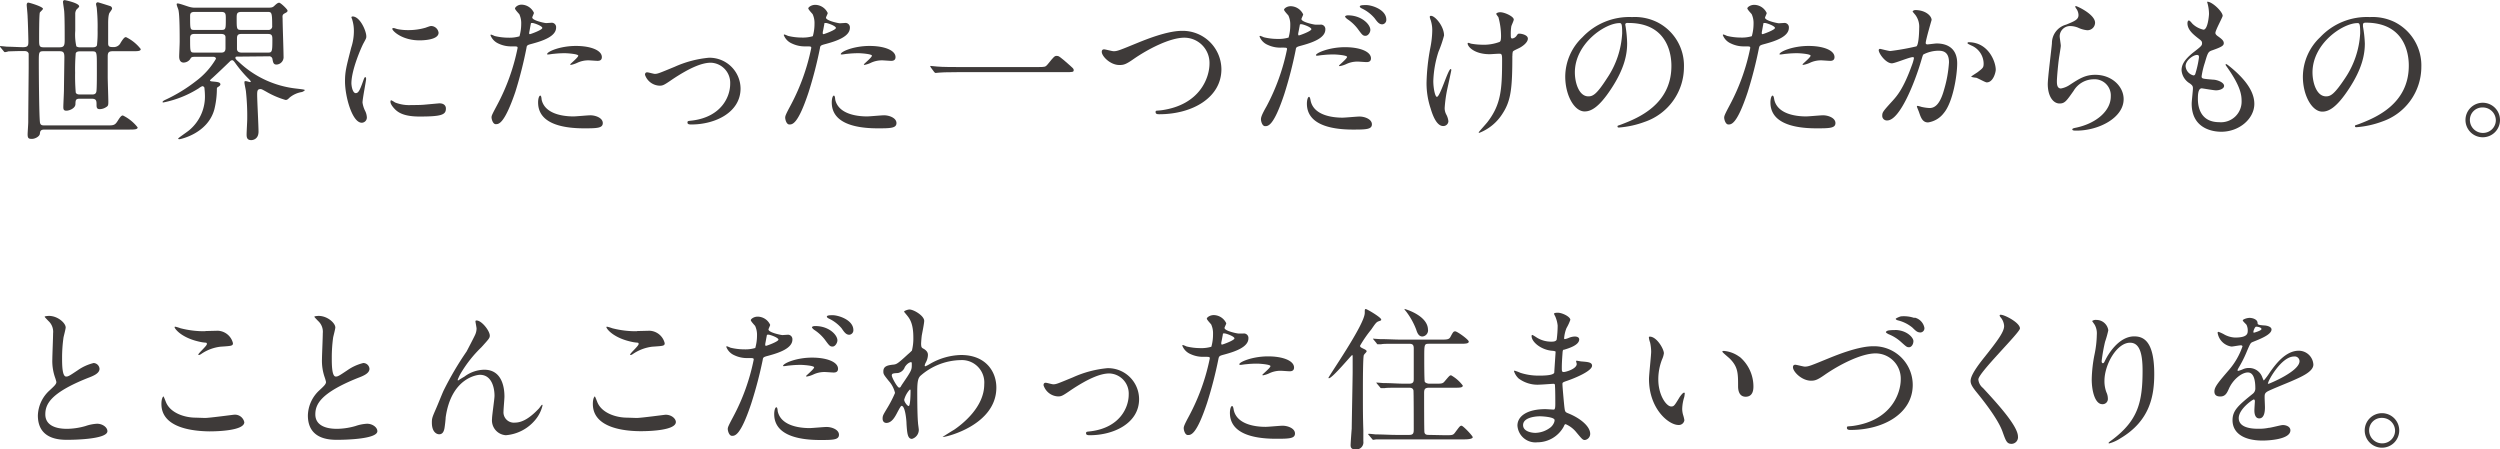 <svg xmlns="http://www.w3.org/2000/svg" viewBox="0 0 402.67 72.39"><defs><style>.cls-1{fill:#3e3a39;}</style></defs><title>title1</title><g id="レイヤー_2" data-name="レイヤー 2"><g id="レイヤー_1-2" data-name="レイヤー 1"><path class="cls-1" d="M.1,7.65C0,7.55,0,7.52,0,7.5s0-.08.07-.08.9.08,1.05.1c.68,0,2,.08,2.58.08.85,0,.87-.3.87-.95,0-.43-.07-3.1-.12-3.85,0-.5-.15-1.83-.15-2s.07-.38.25-.38,2.37.65,2.37,1c0,.12-.45.5-.5.6-.12.3-.12,3.57-.12,4.27,0,1.05,0,1.33.72,1.33H9.6c.77,0,.82-.38.82-1.25,0-1,0-3.5-.07-4.43,0-.25-.2-1.4-.2-1.62a.26.26,0,0,1,.27-.3c.08,0,2.33.47,2.33,1,0,.1-.05.15-.43.52a1.24,1.24,0,0,0-.2.73c0,.35,0,1.25,0,2.7a8.51,8.51,0,0,0,.18,2.5,1,1,0,0,0,.62.15h2c.2,0,.57,0,.7-.33a18.81,18.81,0,0,0,.1-2.47,30.26,30.26,0,0,0-.13-3.48c0-.12-.12-.57-.12-.67a.29.29,0,0,1,.3-.3c.07,0,1.8.55,2,.62a.42.42,0,0,1,.28.4c0,.15-.4.63-.45.75s-.18.5-.18,1.6V7c0,.58.33.58.85.58a1.21,1.21,0,0,0,1.18-.73c.45-.7.62-.87.85-.87a6.74,6.74,0,0,1,2.37,1.92c0,.35-.5.35-1.33.35H18.15c-.68,0-.8.25-.8.88v3.27c0,.63.1,3.38.1,4s-.05.68-.48.93a1.9,1.9,0,0,1-.9.25c-.4,0-.52-.18-.52-.63,0-.7,0-1.05-.8-1.05H12.87c-.67,0-.7.2-.72.88s-1,1.05-1.45,1.05-.5-.23-.5-.6.1-2.33.1-2.7.07-5,.07-5.28c0-.75-.12-1-.77-1H7c-.75,0-.75.18-.75,1.75s.05,9.18.2,9.8c.1.35.3.4.7.4H17.25c1,0,1.25,0,1.7-.72s.62-.88.85-.88a6.85,6.85,0,0,1,2.37,1.92c0,.33-.5.35-1.33.35H7.17c-.65,0-.7.25-.75.68s-.77.82-1.27.82-.7-.07-.7-.72c0-.3.1-1.67.1-2,0-1.68.07-8,.07-8.8,0-.38,0-2,0-2.2-.12-.43-.5-.43-.87-.43-1.05,0-2.08.05-2.38.05A3.12,3.12,0,0,1,.8,8.4c-.08,0-.13-.05-.23-.18Zm14.65,7.57c.3,0,.67,0,.77-.45s.08-3.47.08-4.07c0-2.4,0-2.43-.83-2.43H12.92c-.22,0-.57,0-.72.3a30.9,30.9,0,0,0-.1,3.15,31.21,31.21,0,0,0,.1,3.18c.12.32.5.32.72.32Z"/><path class="cls-1" d="M38.19,9.12c-.2,0-.27.05-.27.18s0,.22.57.7a16,16,0,0,0,9.27,4.27c1.28.15,1.33.18,1.33.25s-.25.23-.45.3a4.14,4.14,0,0,0-2,.9c-.3.3-.4.38-.65.38a13.81,13.81,0,0,1-3.1-1.33c-.67-.37-.75-.42-.95-.42-.47,0-.52.3-.52.92,0,.85.22,5,.22,5.92,0,1.38-1.12,1.38-1.17,1.38-.65,0-.75-.4-.75-.88s.1-2.12.1-2.52a37.06,37.06,0,0,0-.2-4.37c0-.23-.25-1.25-.25-1.5s.07-.23.22-.23.58.15.68.15.12-.05.12-.1-.25-.35-.37-.45A20.28,20.28,0,0,1,38,10.3c-.25-.35-.42-.6-.6-.6a.51.51,0,0,0-.35.17c-.9.88-2.3,2.2-2.72,2.58-.1.1-.5.42-.5.5s.07.15.37.17c.8.08,1.3.1,1.3.48,0,.07-.07.22-.32.37s-.25.15-.25.53a14,14,0,0,1-.4,3.1c-1.05,3.92-5.5,4.82-5.6,4.82s-.23,0-.23-.1,1.5-1.1,1.78-1.35A7.06,7.06,0,0,0,33,15.15c0-.33-.07-.88-.07-1a.37.37,0,0,0-.35-.27,2.63,2.63,0,0,0-.58.35,16.85,16.85,0,0,1-5.67,2.27c-.08,0-.15,0-.15-.07s.12-.2.4-.33a25.24,25.24,0,0,0,5-3.05,12.12,12.12,0,0,0,3.2-3.57c0-.3-.3-.33-.45-.33H31.49c-.65,0-.67.05-.9.43a1.36,1.36,0,0,1-1,.5c-.7,0-.73-.73-.73-1s.08-2,.08-2.37c0-1.13,0-4.13-.18-5,0-.15-.3-.8-.3-1s.13-.15.2-.15c.28,0,1.55.48,1.85.55a3.24,3.24,0,0,0,1,.13H42.69c1.05,0,1.18,0,1.5-.3s.55-.5.78-.5S46.31,1.5,46.31,1.7s-.07.25-.49.47-.3.53-.3.9c0,.88.15,5.08.15,6a1.2,1.2,0,0,1-1.13,1.33c-.5,0-.55-.35-.65-.85a.52.52,0,0,0-.6-.48Zm-2.52-4.3c.7,0,.7-.17.7-1.77,0-.78,0-1.13-.73-1.13H31.32c-.7,0-.7.38-.7.7,0,2.1,0,2.2.67,2.2Zm0,3.65c.65,0,.65-.5.65-.75s0-1.65,0-1.72c0-.38-.27-.53-.7-.53H31.27c-.65,0-.65.43-.65.68,0,2.3,0,2.32.75,2.32Zm7.55-3.65a.58.58,0,0,0,.62-.67c0-2.23-.1-2.23-.8-2.23H38.92c-.8,0-.8.3-.8,1.05,0,1.65,0,1.85.7,1.85Zm0,3.65c.6,0,.65-.22.65-2,0-.65,0-1-.7-1H38.84c-.67,0-.67.4-.67.83V7.87c0,.43.32.6.72.6Z"/><path class="cls-1" d="M57.29,15c.43,0,.65-.4,1.2-1.95.15-.43.23-.63.35-.63s.13.25.13.3c0,.28-.58,3.2-.58,3.8a4.36,4.36,0,0,0,.4,1.3,2.64,2.64,0,0,1,.3,1.1.84.84,0,0,1-.82.85c-1.55,0-2.7-4.25-2.7-6.65,0-1.6.2-2.32,1-5.45A8.56,8.56,0,0,0,57,5a6.08,6.08,0,0,0-.25-1.77c0-.08-.15-.38-.15-.45s.1-.13.2-.13C58,2.67,59,5,59,5.85c0,.27,0,.3-.47,1.15-.28.52-1.93,4.2-1.93,6.45C56.64,14.2,56.89,15,57.29,15Zm14.53,2.5c0,1-.75,1.27-4.25,1.27-2.45,0-3.38-.62-3.9-1.12-.13-.13-.78-.78-.78-1.25,0-.05,0-.25.13-.25a3.73,3.73,0,0,1,.6.35,6.21,6.21,0,0,0,2.67.42c.65,0,1.55,0,2.18-.07l2.2-.2C71.62,16.6,71.82,17.15,71.82,17.45ZM70.64,5.27c0,1.23-2.77,1.23-3.07,1.23-2.83,0-4.38-1.53-4.38-1.85,0-.05,0-.13.18-.13s.37.1.7.18a8.9,8.9,0,0,0,1.7.15,9.88,9.88,0,0,0,2.75-.38c.75-.27.82-.3,1.07-.27A1.24,1.24,0,0,1,70.64,5.27Z"/><path class="cls-1" d="M80.07,16.92a33.35,33.35,0,0,0,3.3-9.2c0-.25-.1-.25-.9-.25A4.72,4.72,0,0,1,80.25,7,2.41,2.41,0,0,1,79,5.67a.11.11,0,0,1,.1-.1,4.53,4.53,0,0,1,.57.23,9.54,9.54,0,0,0,2.23.27,5.61,5.61,0,0,0,1.77-.22,7.29,7.29,0,0,0,.28-2,3.45,3.45,0,0,0-.3-1.55c-.1-.13-.7-.75-.7-.93S83.37.75,84,.75a2.25,2.25,0,0,1,2,1.32c0,.13-.27.63-.27.75,0,.48,2,.9,2.24.9l.78-.05a.71.71,0,0,1,.82.78c0,1.4-2.12,2.12-3.77,2.57-.85.23-.95.25-1,.7A67.14,67.14,0,0,1,83,14.82C81.22,20,80.32,20,79.85,20s-.68-.82-.68-1.1S79.3,18.37,80.07,16.92ZM85.35,5.5c.12,0,2-.68,2-1S86,3.7,85.75,3.7s-.23,0-.28.3c-.1.5-.1.57-.22,1.17C85.22,5.35,85.2,5.5,85.35,5.5Zm1.9,10.6c.52,2.17,3.22,2.65,5.12,2.65.42,0,2.32-.18,2.72-.18.85,0,2,.43,2,1.25s-.92.85-3,.85c-4.05,0-7.42-1-7.42-4.17,0-.58.15-1.1.35-1.1S87.22,16,87.25,16.1Zm5.52-8.7c2.37,0,4.17.7,4.17,1.8,0,.6-.52.6-.72.6s-1.2-.08-1.4-.08a4.19,4.19,0,0,0-1.85.4,4.38,4.38,0,0,1-1,.33s-.13,0-.13-.08,1.3-1.12,1.3-1.4-1.77-.4-2.15-.4a15.89,15.89,0,0,0-1.8.1c-.15,0-.72.1-.82.1s-.2,0-.23,0C87.92,8.4,90.09,7.4,92.77,7.4Z"/><path class="cls-1" d="M103.89,12.05c0-.3.15-.4.35-.4s1.05.25,1.22.25c.48,0,.75-.13,3.18-1.13a17.3,17.3,0,0,1,5.54-1.47,5,5,0,0,1,5.1,4.95c0,3.85-4.07,5.8-7.92,5.8-.25,0-.63,0-.63-.3s.1-.25.88-.35c4.57-.63,6-3.8,6-5.9a3.24,3.24,0,0,0-3.12-3.4c-1.58,0-3.65,1-6.1,2.62-1.45,1-1.62,1.08-2.17,1.08A2.57,2.57,0,0,1,103.89,12.05Z"/><path class="cls-1" d="M127.37,16.92a33.75,33.75,0,0,0,3.3-9.2c0-.25-.1-.25-.9-.25A4.76,4.76,0,0,1,127.54,7a2.41,2.41,0,0,1-1.3-1.35c0-.07.08-.1.1-.1a4.66,4.66,0,0,1,.58.23,9.44,9.44,0,0,0,2.22.27,5.63,5.63,0,0,0,1.78-.22,7.27,7.27,0,0,0,.27-2,3.45,3.45,0,0,0-.3-1.55c-.1-.13-.7-.75-.7-.93s.48-.57,1.13-.57a2.26,2.26,0,0,1,2,1.32c0,.13-.28.63-.28.75,0,.48,2,.9,2.25.9l.77-.05a.72.72,0,0,1,.83.78c0,1.4-2.13,2.12-3.77,2.57-.85.23-1,.25-1.05.7a65.69,65.69,0,0,1-1.83,7.1c-1.72,5.2-2.62,5.2-3.1,5.2s-.67-.82-.67-1.1S126.59,18.37,127.37,16.92ZM132.64,5.5c.13,0,2-.68,2-1s-1.34-.8-1.62-.8-.22,0-.27.3c-.1.5-.1.57-.23,1.17C132.52,5.35,132.49,5.5,132.64,5.5Zm1.9,10.6c.52,2.17,3.22,2.65,5.12,2.65.43,0,2.33-.18,2.73-.18.85,0,2,.43,2,1.25s-.93.85-3,.85c-4.05,0-7.42-1-7.42-4.17,0-.58.14-1.1.34-1.1S134.51,16,134.54,16.1Zm5.52-8.7c2.38,0,4.18.7,4.18,1.8,0,.6-.53.6-.73.6s-1.2-.08-1.4-.08a4.21,4.21,0,0,0-1.85.4,4.12,4.12,0,0,1-1,.33c-.05,0-.12,0-.12-.08s1.3-1.12,1.3-1.4-1.78-.4-2.15-.4a15.76,15.76,0,0,0-1.8.1c-.15,0-.73.1-.83.1s-.2,0-.22,0C135.21,8.4,137.39,7.4,140.06,7.4Z"/><path class="cls-1" d="M167.14,10.8c1.13,0,1.25,0,1.6-.43,1-1.25,1.13-1.37,1.45-1.37s.4,0,2.15,1.55c.4.35.6.52.6.72,0,.35-.15.35-1.37.35h-17.2c-2.1,0-2.85.05-3.15.08l-.52.05c-.1,0-.15-.08-.23-.15l-.52-.7c0-.05-.13-.18-.13-.23s.08-.05.1-.05.9.1,1.05.1c.8.08,2.75.08,3.48.08Z"/><path class="cls-1" d="M177.46,8.35c0-.28.15-.4.37-.4s1.3.3,1.53.3c.62,0,.95-.15,4-1.4,1.2-.48,4.62-1.88,7-1.88a6.23,6.23,0,0,1,6.37,6.18c0,4.55-4.65,7.25-10,7.25-.23,0-.6,0-.6-.33s.1-.2,1-.32c6.18-.88,7.68-5.28,7.68-7.5a4.06,4.06,0,0,0-4.05-4.18c-2.38,0-5.95,1.9-8.12,3.4-1.25.88-1.63,1-2.3,1C178.86,10.5,177.46,9.07,177.46,8.35Z"/><path class="cls-1" d="M204,17.12a33.75,33.75,0,0,0,3.3-9.2c0-.25-.1-.25-.9-.25a4.76,4.76,0,0,1-2.23-.45,2.41,2.41,0,0,1-1.3-1.35c0-.07.08-.1.1-.1a4.66,4.66,0,0,1,.58.23,9.44,9.44,0,0,0,2.22.27,5.63,5.63,0,0,0,1.78-.22,7.27,7.27,0,0,0,.27-2,3.45,3.45,0,0,0-.3-1.55c-.1-.13-.7-.75-.7-.93S207.25,1,207.9,1a2.26,2.26,0,0,1,2,1.32c0,.13-.28.63-.28.75,0,.48,2,.9,2.25.9l.77,0a.72.72,0,0,1,.83.78c0,1.4-2.13,2.12-3.77,2.57-.85.23-.95.25-1,.7a65.69,65.69,0,0,1-1.83,7.1c-1.72,5.2-2.62,5.2-3.1,5.2s-.67-.82-.67-1.1S203.17,18.57,204,17.12ZM209.22,5.7c.13,0,2-.68,2-1s-1.34-.8-1.62-.8-.22.05-.27.3c-.1.5-.1.57-.23,1.17C209.1,5.55,209.07,5.7,209.22,5.7Zm1.9,10.6c.52,2.17,3.22,2.65,5.12,2.65.43,0,2.33-.18,2.73-.18.85,0,2,.43,2,1.25s-.93.85-3.05.85c-4,0-7.42-1-7.42-4.17,0-.58.15-1.1.34-1.1S211.09,16.22,211.12,16.3Zm5.52-8.7c2.38,0,4.18.7,4.18,1.8,0,.6-.53.6-.73.6s-1.2-.08-1.4-.08a4.21,4.21,0,0,0-1.85.4,4.12,4.12,0,0,1-1.05.33s-.12,0-.12-.08,1.3-1.12,1.3-1.4-1.78-.4-2.15-.4a15.76,15.76,0,0,0-1.8.1c-.15,0-.73.1-.83.1s-.2,0-.22-.05C211.79,8.6,214,7.6,216.64,7.6Zm4.08-2.78c0,.4-.35.95-.78.95s-.55-.17-1.27-1.15A6.89,6.89,0,0,0,217,3.07c-.1-.07-.35-.3-.35-.4s.22-.2.45-.2C219.29,2.47,220.72,3.92,220.72,4.82Zm2.57-1.65a.71.71,0,0,1-.65.75c-.55,0-.85-.47-1.25-1a6.1,6.1,0,0,0-2.07-1.57c-.25-.13-.3-.23-.3-.3,0-.23.57-.23.95-.23C220.82.77,223.29,1.5,223.29,3.17Z"/><path class="cls-1" d="M232.59,5.72a19.88,19.88,0,0,1-.9,2.63,17,17,0,0,0-.83,4.7c0,1.12.28,2.55.58,2.55.52,0,1.8-4.48,2.22-4.48.08,0,.1.1.1.18s-.5,2.37-.6,2.82a21.32,21.32,0,0,0-.47,3.28,2.19,2.19,0,0,0,.3,1.12,3,3,0,0,1,.3,1,.81.81,0,0,1-.85.78c-.95,0-1.6-1.43-2-2.8a12.82,12.82,0,0,1-.67-4.2,33.86,33.86,0,0,1,.62-5.65,15.41,15.41,0,0,0,.3-2.7,5.22,5.22,0,0,0-.25-1.7,2.72,2.72,0,0,1-.15-.5c0-.08,0-.2.2-.2C231.14,2.55,232.59,4.22,232.59,5.72Zm11,3.23c0,5.17-.2,7.22-1.55,9.3a7.74,7.74,0,0,1-3.75,3.14c-.05,0-.12,0-.12-.07s1.22-1.4,1.42-1.67c2.18-2.83,2.35-5.25,2.35-10,0-.85-.05-1-.45-1-.25,0-1.35.08-1.55.08-2.45,0-3.55-1.2-3.55-1.73a.09.09,0,0,1,.08-.1c.15,0,.4.13.57.15a11.16,11.16,0,0,0,1.58.15,7.3,7.3,0,0,0,2.92-.45c.13-.1.23-.2.23-1a11.57,11.57,0,0,0-.43-3,3.52,3.52,0,0,1-.35-.5c0-.13.3-.28.65-.28.7,0,2.18.68,2.18,1.18,0,.2-.38.95-.4,1.12a7.37,7.37,0,0,0-.08,1.3c0,.43,0,.63.25.63a1,1,0,0,0,.65-.4c.25-.35.25-.38.5-.38s1.35.18,1.35.8-.85,1.25-1.42,1.53c-.78.37-.93.45-1,.57A2.13,2.13,0,0,0,243.61,9Z"/><path class="cls-1" d="M261.78,4c0,.07.05.17.05.27a19.16,19.16,0,0,1,.25,2.7c0,1.68-.37,4-2.57,7.33-2,3.05-3.28,3.65-4.28,3.65-1.65,0-3.12-2.58-3.12-5.63A8.79,8.79,0,0,1,254.88,6a10.36,10.36,0,0,1,8-3.25,8.14,8.14,0,0,1,4,.8,7.83,7.83,0,0,1,4.35,7.27,9.32,9.32,0,0,1-6.3,8.8,15.19,15.19,0,0,1-4.15.92c-.1,0-.25,0-.25-.17s.05-.1.68-.35c2.6-1,8-3.17,8-9.4,0-1-.1-6.92-6.92-6.92C261.81,3.65,261.78,3.85,261.78,4Zm-8.12,7.67c0,1.63.65,3.85,2.17,3.85.73,0,1.33-.3,3-2.9a14.24,14.24,0,0,0,2.45-7.27c0-1.5-.1-1.63-.42-1.63C258.53,3.72,253.66,7,253.66,11.67Z"/><path class="cls-1" d="M278.61,16.92a33.35,33.35,0,0,0,3.3-9.2c0-.25-.1-.25-.9-.25A4.72,4.72,0,0,1,278.79,7a2.41,2.41,0,0,1-1.3-1.35.11.11,0,0,1,.1-.1,4.53,4.53,0,0,1,.57.23,9.54,9.54,0,0,0,2.23.27,5.61,5.61,0,0,0,1.77-.22,7.29,7.29,0,0,0,.28-2,3.45,3.45,0,0,0-.3-1.55c-.1-.13-.7-.75-.7-.93s.47-.57,1.12-.57a2.25,2.25,0,0,1,2,1.32c0,.13-.27.63-.27.75,0,.48,2,.9,2.24.9l.78-.05a.71.71,0,0,1,.82.78c0,1.4-2.12,2.12-3.77,2.57-.85.23-.95.25-1.05.7a67.14,67.14,0,0,1-1.82,7.1c-1.73,5.2-2.63,5.2-3.1,5.2s-.68-.82-.68-1.1S277.84,18.37,278.61,16.92ZM283.89,5.5c.12,0,2-.68,2-1s-1.35-.8-1.62-.8-.23,0-.28.3c-.1.5-.1.57-.22,1.17C283.76,5.35,283.74,5.5,283.89,5.5Zm1.9,10.6c.52,2.17,3.22,2.65,5.12,2.65.42,0,2.32-.18,2.72-.18.85,0,2,.43,2,1.25s-.92.85-3.05.85c-4.05,0-7.42-1-7.42-4.17,0-.58.15-1.1.35-1.1S285.76,16,285.79,16.1Zm5.52-8.7c2.37,0,4.17.7,4.17,1.8,0,.6-.52.6-.72.6s-1.2-.08-1.4-.08a4.19,4.19,0,0,0-1.85.4,4.38,4.38,0,0,1-1.05.33s-.13,0-.13-.08,1.3-1.12,1.3-1.4-1.77-.4-2.15-.4a15.89,15.89,0,0,0-1.8.1c-.15,0-.72.1-.82.1s-.2,0-.23,0C286.46,8.4,288.63,7.4,291.31,7.4Z"/><path class="cls-1" d="M302.6,8.07a.22.22,0,0,1,.22-.2c.08,0,1.38.35,1.65.35a40.18,40.18,0,0,0,4.2-.75c.43-.3.45-2.82.45-2.95a3.17,3.17,0,0,0-.62-2.12c-.38-.45-.43-.5-.43-.58s.3-.2.4-.2c1.68,0,2.65.95,2.65,1.6,0,0-.95,3.23-.95,3.7,0,.15.1.23.28.23S311.72,7,311.92,7c1.87,0,3.32.9,3.32,3.2,0,2-.7,6.28-2.15,8a3.89,3.89,0,0,1-2.55,1.52c-.94,0-1.19-.92-1.47-1.72-.05-.13-.32-.78-.32-.83a.12.12,0,0,1,.12-.12,5.79,5.79,0,0,1,.63.17,8.07,8.07,0,0,0,1.27.18c.72,0,1.65-.35,2.37-3a19.63,19.63,0,0,0,.78-4.35c0-1.75-1-1.88-1.73-1.88a5.43,5.43,0,0,0-2.39.6c-.1.13-.13.23-.38,1.08-1,3.4-3.42,9.55-5.45,9.55a.74.74,0,0,1-.8-.8c0-.53.18-.73,1.68-2.38.67-.75,1.72-1.9,3.07-5.65a6.81,6.81,0,0,0,.35-1.17c0-.08,0-.2-.17-.2-.55,0-2.88,1-3.38,1C303.75,10.2,302.6,8.62,302.6,8.07ZM320,13.27c-.25,0-1.4-.67-1.7-.75-.12,0-.8-.1-.8-.17s.83-.58,1-.7c.92-.7,1-.78,1-1.45a3.21,3.21,0,0,0-2-2.88c-.2-.1-.6-.27-.6-.37s.1-.15.17-.15c3.2,0,4.38,3.15,4.38,4.42C321.47,11.52,321.09,13.27,320,13.27Z"/><path class="cls-1" d="M337.45,3.67a1.23,1.23,0,0,1-1.27,1.2,4.43,4.43,0,0,1-1.48-.42,3.42,3.42,0,0,0-1.17-.25,1.67,1.67,0,0,0-1.78,1.65c0,.22.18,1.3.18,1.52s-.25,1.7-.3,2.05c-.13.93-.33,3.05-.33,3.68,0,.37,0,1.15.65,1.15a3.65,3.65,0,0,0,1.45-.6c1.53-1,2.48-1.6,4.08-1.6,2.67,0,4.57,1.87,4.57,3.92,0,3-4,5.07-7.6,5.07-.32,0-.67,0-.67-.2s.55-.25.72-.3c3.13-.69,5.48-2.67,5.48-5a2.61,2.61,0,0,0-2.78-2.77A3.79,3.79,0,0,0,334,14.62c-1.15,1.63-1.42,2.05-2.27,2.05-1.05,0-1.9-1.2-1.9-3.12,0-1.05.6-5.65.67-6.58a3.09,3.09,0,0,1,2.28-3c1.4-.57,2-.82,2-1.55a1.83,1.83,0,0,0-.43-1.12c-.05-.1-.12-.25-.05-.33S337.45,2.27,337.45,3.67Z"/><path class="cls-1" d="M358,2.55c0,.22-1.17,2.32-1.17,2.75,0,.17.12.35.45.57.6.43.9.7.9,1.08s-.28.6-1.85,1.15c-.67.22-.73.4-1.2,2a13.15,13.15,0,0,0-.52,2.18c0,.4.1.4,1.84.55.6,0,1.78.42,1.78,1,0,.45-.68.72-1.3.72-.38,0-2.17-.32-2.3-.32-.62,0-.62,1.17-.62,1.72,0,1.13.32,3.73,3.44,3.73a3.32,3.32,0,0,0,3.6-3.4c0-1.08-.22-2.5-2.47-5.65a.39.39,0,0,1-.1-.25c0-.23.55.25.62.3,2.88,2.32,4,4.3,4,6.05,0,2.37-2.4,4.49-5.32,4.49-.48,0-4.77,0-4.77-4.52,0-.4.2-2.1.2-2.45s-.05-.47-.48-.8a2.71,2.71,0,0,1-1.35-2.12c0-.75.28-1.58,1.85-2.85,1.3-1,1.45-1.15,1.45-1.5s-.12-.43-.67-.85c-.73-.58-1.68-1.33-1.68-2.38,0-.17.05-.45.23-.45s.55.53.65.6a3.7,3.7,0,0,0,1.7.88c.69,0,.89-2.23.89-2.58a6.78,6.78,0,0,0-.24-1.67.5.5,0,0,1-.05-.25C356.26.22,358,1.87,358,2.55Zm-4.14,6.3c-.58,0-1.83.85-1.83,1.8a1.65,1.65,0,0,0,1.28,1.5.32.32,0,0,0,.27-.2,15.71,15.71,0,0,0,.6-2.68C354.19,9.07,354.19,8.85,353.87,8.85Z"/><path class="cls-1" d="M380.6,4c0,.07,0,.17,0,.27A19.16,19.16,0,0,1,380.9,7c0,1.68-.38,4-2.58,7.33-2,3.05-3.27,3.65-4.27,3.65-1.65,0-3.13-2.58-3.13-5.63A8.81,8.81,0,0,1,373.7,6a10.33,10.33,0,0,1,8-3.25,8.15,8.15,0,0,1,4,.8A7.82,7.82,0,0,1,390,10.77a9.32,9.32,0,0,1-6.29,8.8,15.34,15.34,0,0,1-4.15.92c-.1,0-.25,0-.25-.17s0-.1.67-.35c2.6-1,8-3.17,8-9.4,0-1-.1-6.92-6.93-6.92C380.62,3.65,380.6,3.85,380.6,4Zm-8.13,7.67c0,1.63.65,3.85,2.18,3.85.72,0,1.32-.3,3.05-2.9a14.33,14.33,0,0,0,2.45-7.27c0-1.5-.1-1.63-.43-1.63C377.35,3.72,372.47,7,372.47,11.67Z"/><path class="cls-1" d="M402.67,19.32a2.78,2.78,0,1,1-2.77-2.77A2.78,2.78,0,0,1,402.67,19.32Zm-4.85,0a2.09,2.09,0,0,0,2.1,2.09,2.06,2.06,0,0,0,2.08-2,2.09,2.09,0,0,0-2.13-2.1A2,2,0,0,0,397.82,19.3Z"/><path class="cls-1" d="M8,62.87c.75-.7,1.08-1,1.08-1.35a6.39,6.39,0,0,0-.23-.77,8.08,8.08,0,0,1-.42-2.93c0-.57.12-3.47.12-4.12a2.35,2.35,0,0,0-.75-2c-.52-.55-.6-.62-.6-.7s.6-.12.68-.12c1.42,0,2.7,1.15,2.7,1.87,0,.23-.3,1.35-.35,1.6a23.36,23.36,0,0,0-.23,3.3c0,1,0,3,.65,3,.35,0,.5-.1,1.85-1a7.65,7.65,0,0,1,2.58-1.18,1,1,0,0,1,.95.93c0,.75-1,1.15-1.93,1.5-6,2.4-6.8,4.22-6.8,5.85s1.45,2.32,3.48,2.32a11.18,11.18,0,0,0,3-.45,6.7,6.7,0,0,1,1.87-.37c.85,0,1.65.57,1.65,1.2,0,1.27-5.1,1.39-6.42,1.39-1.15,0-4.78,0-4.78-3.92A5.67,5.67,0,0,1,8,62.87Z"/><path class="cls-1" d="M33,67.32c.75,0,4.55-.52,4.67-.52A1.54,1.54,0,0,1,39.35,68c0,1.35-4.25,1.48-5.62,1.48C31.26,69.45,26,69,26,65.07c0-.95.28-1.22.33-1.22s.35.8.4.92c.7,1.75,3,2.5,4.79,2.5Zm.07-14,2-.05a2.62,2.62,0,0,1,2.45,2c0,.45-.23.45-2,.57a6.9,6.9,0,0,0-3.15,1.2c-.25.15-.25.13-.35.13s-.08,0-.08-.05c0-.23,1.38-1.4,1.38-1.7s-.08-.18-.8-.3c-3.25-.6-4.4-2.18-4.4-2.43,0-.07.08-.07.13-.07a6.55,6.55,0,0,1,.82.25A15.21,15.21,0,0,0,33.1,53.35Z"/><path class="cls-1" d="M51.44,62.87c.75-.7,1.07-1,1.07-1.35a6.21,6.21,0,0,0-.22-.77,8.06,8.06,0,0,1-.43-2.93c0-.57.13-3.47.13-4.12a2.35,2.35,0,0,0-.75-2c-.53-.55-.6-.62-.6-.7s.6-.12.67-.12c1.43,0,2.7,1.15,2.7,1.87,0,.23-.3,1.35-.35,1.6a23.7,23.7,0,0,0-.22,3.3c0,1,0,3,.64,3,.35,0,.5-.1,1.85-1a7.65,7.65,0,0,1,2.58-1.18,1,1,0,0,1,1,.93c0,.75-1,1.15-1.93,1.5-5.94,2.4-6.79,4.22-6.79,5.85s1.45,2.32,3.47,2.32a11.18,11.18,0,0,0,3-.45,6.7,6.7,0,0,1,1.87-.37c.85,0,1.65.57,1.65,1.2,0,1.27-5.1,1.39-6.42,1.39-1.15,0-4.77,0-4.77-3.92A5.67,5.67,0,0,1,51.44,62.87Z"/><path class="cls-1" d="M78.89,54.05c0,.4-.15.55-1.37,1.9a19.91,19.91,0,0,0-3.3,4.17,7,7,0,0,0-.5,1.05c0,.08,0,.1.1.1.28-.2.75-.47,1-.62A5.42,5.42,0,0,1,78,59.55c3.08,0,3.25,3.32,3.25,4.32,0,.38-.15,2-.15,2.38a1.67,1.67,0,0,0,1.83,1.82c1.37,0,2.67-1,3.87-2.27.1-.1.43-.6.5-.6s.08,0,.08.12a5.59,5.59,0,0,1-1.18,2.33,6.87,6.87,0,0,1-4.72,2.45,2.39,2.39,0,0,1-2.23-2.63c0-.57.4-3.2.4-3.72,0-1.4-.5-3.38-2.35-3.38-.42,0-4.62.48-5.52,6.88,0,.3-.15,1.62-.22,1.87s-.2.83-.83.83c-.3,0-1.17-.25-1.17-1.88,0-.72.07-.87.7-2.32.2-.45,1-2.43,1.17-2.8a51.25,51.25,0,0,1,3.73-6.35c.12-.23,1.17-2.23,1.37-2.68a2.54,2.54,0,0,0,.23-1c0-.15-.18-1.05-.18-1.15s.05-.15.18-.15C77.59,51.62,78.89,53.3,78.89,54.05Z"/><path class="cls-1" d="M102.53,67.32c.75,0,4.55-.52,4.68-.52,1,0,1.65.67,1.65,1.17,0,1.35-4.25,1.48-5.63,1.48-2.47,0-7.74-.45-7.74-4.38,0-.95.27-1.22.32-1.22s.35.8.4.92c.7,1.75,3,2.5,4.8,2.5Zm.08-14,2-.05a2.62,2.62,0,0,1,2.45,2c0,.45-.22.45-2,.57a7,7,0,0,0-3.15,1.2c-.24.15-.24.13-.35.13s-.07,0-.07-.05c0-.23,1.37-1.4,1.37-1.7s-.07-.18-.8-.3c-3.24-.6-4.39-2.18-4.39-2.43,0-.07.07-.07.12-.07a7.27,7.27,0,0,1,.83.25A15.16,15.16,0,0,0,102.61,53.35Z"/><path class="cls-1" d="M118.1,67.12a33.35,33.35,0,0,0,3.3-9.2c0-.25-.1-.25-.9-.25a4.72,4.72,0,0,1-2.22-.45,2.41,2.41,0,0,1-1.3-1.35.11.11,0,0,1,.1-.1,4.53,4.53,0,0,1,.57.23,9.54,9.54,0,0,0,2.23.27,5.61,5.61,0,0,0,1.77-.22,7.29,7.29,0,0,0,.28-2,3.45,3.45,0,0,0-.3-1.55c-.1-.13-.7-.75-.7-.93s.47-.57,1.12-.57a2.25,2.25,0,0,1,2,1.32c0,.13-.27.63-.27.75,0,.48,2,.9,2.25.9l.77-.05a.72.72,0,0,1,.83.78c0,1.4-2.13,2.12-3.78,2.57-.85.23-.95.25-1,.7A67.14,67.14,0,0,1,121,65c-1.73,5.2-2.63,5.2-3.1,5.2s-.68-.82-.68-1.1S117.33,68.57,118.1,67.12Zm5.28-11.42c.12,0,2-.68,2-1s-1.35-.8-1.62-.8-.23.05-.28.3c-.1.5-.1.57-.22,1.17C123.25,55.55,123.23,55.7,123.38,55.7Zm1.9,10.6c.52,2.17,3.22,2.65,5.12,2.65.43,0,2.33-.18,2.73-.18.85,0,2,.43,2,1.25s-.92.85-3,.85c-4.05,0-7.43-1-7.43-4.17,0-.58.15-1.1.35-1.1S125.25,66.22,125.28,66.3Zm5.52-8.7c2.38,0,4.18.7,4.18,1.8,0,.6-.53.6-.73.6s-1.2-.08-1.4-.08a4.21,4.21,0,0,0-1.85.4,4.12,4.12,0,0,1-1.05.33s-.12,0-.12-.08,1.3-1.12,1.3-1.4-1.78-.4-2.15-.4a15.76,15.76,0,0,0-1.8.1c-.15,0-.73.1-.83.1s-.2,0-.22,0C126,58.6,128.13,57.6,130.8,57.6Zm4.08-2.78c0,.4-.35,1-.78,1s-.55-.17-1.27-1.15a6.89,6.89,0,0,0-1.7-1.55c-.1-.07-.35-.3-.35-.4s.22-.2.45-.2C133.45,52.47,134.88,53.92,134.88,54.82Zm2.57-1.65a.72.72,0,0,1-.65.75c-.55,0-.85-.47-1.25-1.05a6.1,6.1,0,0,0-2.07-1.57c-.25-.13-.3-.23-.3-.3,0-.23.57-.23.95-.23C135,50.77,137.45,51.5,137.45,53.17Z"/><path class="cls-1" d="M148.81,56.2c.65.4.65.8.65,1a2.71,2.71,0,0,1-.35,1.2,1.46,1.46,0,0,0-.17.48.11.11,0,0,0,.1.12,4.92,4.92,0,0,0,.72-.37,10.37,10.37,0,0,1,5.05-1.45c3.9,0,5.67,2.6,5.67,5.25,0,6-8,7.95-8.57,7.95,0,0-.1,0-.1,0s1.57-1,1.85-1.15c1.25-.85,4.87-3.6,4.87-7.33A3.61,3.61,0,0,0,154.76,58a10.11,10.11,0,0,0-6.55,2.57c-.32.38-.47.8-.47,2.5,0,.55,0,3.73.12,5,0,.2.13,1,.13,1.18a1.52,1.52,0,0,1-1.1,1.44c-.7,0-.78-.89-.88-2.42,0-.52-.2-2.9-.8-2.9-.12,0-.45.63-.65,1-.37.72-.9,1.75-1.8,1.75-.3,0-.6-.2-.6-.7s.13-.65.75-1.7a18.93,18.93,0,0,0,1.25-2.43,4.35,4.35,0,0,0-1-1.92c-.8-1-.88-1.1-.88-1.55,0-.85.68-1,1.7-1.1.43-.08.58-.1,2.25-1.65a8.46,8.46,0,0,0,.65-.6,8,8,0,0,0,.23-2.13c0-2.22-.58-3-1-3.52s-.48-.55-.48-.65.6-.32.85-.32c.68,0,2.38,1,2.38,1.84,0,.38-.33,2-.38,2.28s-.12,1.17-.12,1.45C148.39,55.92,148.41,56,148.81,56.2Zm-3.1,3a1.49,1.49,0,0,1-1.07.88c-.8.05-1,.07-1,.4s.9,1.95,1.17,1.95.23-.13.5-.53c1.55-2.27,1.55-2.32,1.55-3.22,0-.2,0-.33-.1-.35S146.14,58.45,145.71,59.17Zm-.07,5.2c0,.33.5,1,.72,1s.3-1.35.3-2.5c0-.1,0-.15-.12-.15A3.81,3.81,0,0,0,145.64,64.37Z"/><path class="cls-1" d="M168.08,62.05c0-.3.15-.4.35-.4s1,.25,1.22.25c.48,0,.75-.13,3.18-1.13a17.3,17.3,0,0,1,5.54-1.47,5,5,0,0,1,5.1,5c0,3.85-4.07,5.8-7.92,5.8-.25,0-.62,0-.62-.3s.09-.25.87-.35c4.57-.63,6-3.8,6-5.9a3.24,3.24,0,0,0-3.12-3.4c-1.58,0-3.65,1-6.1,2.62-1.45,1-1.62,1.08-2.17,1.08A2.57,2.57,0,0,1,168.08,62.05Z"/><path class="cls-1" d="M191.56,66.92a33.75,33.75,0,0,0,3.3-9.2c0-.25-.1-.25-.9-.25a4.76,4.76,0,0,1-2.23-.45,2.41,2.41,0,0,1-1.3-1.35c0-.07.08-.1.1-.1a4.66,4.66,0,0,1,.58.23,9.44,9.44,0,0,0,2.22.27,5.63,5.63,0,0,0,1.78-.22,7.27,7.27,0,0,0,.27-2.05,3.45,3.45,0,0,0-.3-1.55c-.1-.13-.7-.75-.7-.93s.48-.57,1.13-.57a2.26,2.26,0,0,1,2,1.32c0,.13-.28.63-.28.75,0,.48,2,.9,2.25.9l.77,0a.72.72,0,0,1,.83.78c0,1.4-2.13,2.12-3.77,2.57-.85.23-.95.25-1.05.7a65.69,65.69,0,0,1-1.83,7.1c-1.72,5.2-2.62,5.2-3.1,5.2s-.67-.82-.67-1.1S190.78,68.37,191.56,66.92Zm5.27-11.42c.13,0,2-.68,2-1s-1.34-.8-1.62-.8-.22,0-.27.3c-.1.5-.1.57-.23,1.17C196.71,55.35,196.68,55.5,196.83,55.5Zm1.9,10.6c.52,2.17,3.22,2.65,5.12,2.65.43,0,2.33-.18,2.73-.18.85,0,2,.43,2,1.25s-.93.85-3.05.85c-4.05,0-7.43-1-7.43-4.17,0-.58.15-1.1.35-1.1S198.7,66,198.73,66.1Zm5.52-8.7c2.38,0,4.18.7,4.18,1.8,0,.6-.53.6-.73.6s-1.2-.08-1.4-.08a4.21,4.21,0,0,0-1.85.4,4.12,4.12,0,0,1-1,.33c-.05,0-.12,0-.12-.08s1.3-1.12,1.3-1.4-1.78-.4-2.15-.4a15.76,15.76,0,0,0-1.8.1c-.15,0-.73.1-.83.1s-.2,0-.22-.05C199.4,58.4,201.58,57.4,204.25,57.4Z"/><path class="cls-1" d="M219.67,57.2c-.15.35-.15,4.62-.15,5.5,0,3.22,0,4.4.07,6.6,0,.22,0,1.69,0,1.77a1.15,1.15,0,0,1-1.27,1.32c-.65,0-.78-.32-.78-.67s.15-2.37.18-2.7c0-.62.15-8.27.15-9.17,0-.08,0-2.15,0-2.2,0-.43,0-.45-.1-.45s-3.17,3.72-3.72,3.72c0,0-.08,0-.08-.05,0-.25,5.85-8.6,5.85-10.47,0-.57,0-.62.18-.62s2.47,1.34,2.47,1.69c0,.15-.05.15-.42.28s-.53.37-1.18,1.32a19.25,19.25,0,0,0-1.8,2.6c0,.2,0,.25.65.55.2.1.48.25.38.43S219.77,57,219.67,57.2Zm13.07,12.9c1.15,0,1.3,0,1.6-.4.75-1,.82-1.13,1.07-1.13s1.8,1.63,1.8,1.85-.52.35-1.35.35h-11c-2.19,0-2.89,0-3.14,0-.1,0-.45.07-.53.07s-.15-.07-.22-.17l-.48-.57c-.1-.1-.12-.13-.12-.15a.09.09,0,0,1,.1-.08c.17,0,.95.08,1.1.1,1.22,0,2.25.08,3.42.08h2c.72,0,.72-.38.72-1s0-6-.05-6.18c-.1-.42-.5-.42-.72-.42h-.75c-2.2,0-2.92,0-3.17.07l-.53,0c-.07,0-.12,0-.22-.15l-.48-.57c-.1-.13-.1-.13-.1-.18s0,0,.08,0,.95.08,1.1.08c1.22,0,2.27.1,3.44.1h.63c.75,0,.77-.35.77-.83,0-.67,0-4.62,0-4.85,0-.65-.25-.75-.8-.75h-1.28c-2.19,0-2.92,0-3.17.08l-.52,0c-.1,0-.13,0-.23-.18l-.47-.57c-.1-.1-.1-.13-.1-.15s0,0,.07,0,.95.07,1.1.07c1.23,0,2.25.08,3.42.08H232c1,0,1.37,0,1.6-.4.45-.83.5-.93.8-.93s2.17,1.33,2.17,1.65-.5.35-1.32.35h-5c-.85,0-.85,0-.85,2.3,0,.45,0,3.6.08,3.8s.47.33.72.33h.93c1.12,0,1.25,0,1.6-.43.7-.82.77-.92,1-.92a6.12,6.12,0,0,1,1.88,1.65c0,.35-.5.35-1.33.35h-4.1c-.75,0-.8.32-.8.92s0,6,.05,6.25c.08.43.43.43.8.43Zm-2.73-17a1,1,0,0,1-.9,1.1c-.62,0-.85-.62-1-1.1a11.49,11.49,0,0,0-1.62-2.92c-.2-.22-.3-.4-.28-.42S230,50.8,230,53.12Z"/><path class="cls-1" d="M250.48,50.92a3.09,3.09,0,0,1-.18-.37c0-.18.48-.18.63-.18.67,0,2,.63,2,1.15a7.73,7.73,0,0,1-.62,1.33,5.66,5.66,0,0,0-.38,1.62c0,.05,0,.15.1.15a2.64,2.64,0,0,0,.7-.22,2.91,2.91,0,0,1,.9-.2c.25,0,.73.07.73.47,0,.93-1.7,1.43-2.4,1.65-.2,0-.25.08-.28.45,0,.08-.12,1.4-.12,2.43,0,.57,0,.72.32.72s2.08-.5,2.08-1.3c0-.07-.1-.37-.1-.45s.07-.07.12-.07.65.12.78.12c1,.08,1.67.13,1.67.68,0,.87-2.77,2-3.92,2.4-.78.27-.85.3-.85.55,0,.47.27,3.35.3,3.6.1.82.1.92.62,1.12,2,.8,3.55,2.13,3.55,3.3a1,1,0,0,1-.85,1c-.35,0-.45-.13-1.35-1.2a4.48,4.48,0,0,0-1.75-1.35c-.15,0-.2.13-.32.4a4.84,4.84,0,0,1-4.25,2.52,2.9,2.9,0,0,1-3.2-2.69c0-1.5,1.53-2.65,4.5-2.65.23,0,1.15.07,1.32.07s.28-.07.28-.92c0-.5,0-2.18-.05-2.85,0-.23,0-.38-.25-.38s-1.85.13-2.17.13a5.1,5.1,0,0,1-3.45-1,2.83,2.83,0,0,1-.73-1.15s0-.1.08-.1a6.36,6.36,0,0,1,.95.35,9.55,9.55,0,0,0,3,.45c.6,0,2.27,0,2.45-.47,0-.08.22-3.35.22-3.38s-.12-.12-.52-.15c-1.77-.12-3.35-1.4-3.35-2.37,0,0,0-.18.1-.18s.63.35.7.4a4.38,4.38,0,0,0,2.42.68c.53,0,.78-.13.83-.38a18.09,18.09,0,0,0,.15-2.2A4.92,4.92,0,0,0,250.48,50.92ZM248,67.05c-.05,0-2.68,0-2.68,1.42,0,1,1.3,1.25,2,1.25a4.11,4.11,0,0,0,2.47-.92c.45-.4.68-1,.58-1.23C250.15,67.15,248.41,67.05,248,67.05Z"/><path class="cls-1" d="M268,56.9a3.47,3.47,0,0,1-.3,1,8.8,8.8,0,0,0-.6,3.22c0,2.53,1.3,4.35,2.08,4.35.42,0,.52-.12,1.27-1.37.15-.25.58-.85.78-.85s.12.1.12.2a3.76,3.76,0,0,1-.07.5,6.86,6.86,0,0,0-.33,1.9,3.58,3.58,0,0,0,.15,1,5.52,5.52,0,0,1,.2.82.89.89,0,0,1-.95.78c-1.6,0-4.75-2.63-4.75-7.4,0-.7.35-3.78.35-4.43a7.4,7.4,0,0,0-.17-1.45,3.09,3.09,0,0,1-.2-.85c0-.07.1-.1.15-.1C266.85,54.22,268,56.22,268,56.9Zm12.2.57a6.25,6.25,0,0,1,2.22,4.78c0,.47-.05,1.65-1.25,1.65s-1.22-1.35-1.22-1.68c0-2.07,0-3.12-1.33-4.45-.2-.2-1.2-1-1.2-1.12s.1-.13.23-.13A4.94,4.94,0,0,1,280.17,57.47Z"/><path class="cls-1" d="M288.79,59.15c0-.28.15-.4.37-.4s1.3.3,1.53.3c.62,0,.95-.15,4-1.4,1.2-.48,4.63-1.88,7-1.88A6.23,6.23,0,0,1,308.08,62c0,4.55-4.64,7.25-10,7.25-.22,0-.6,0-.6-.33s.1-.2,1-.32c6.17-.88,7.67-5.28,7.67-7.5a4.06,4.06,0,0,0-4.05-4.18c-2.37,0-5.95,1.9-8.12,3.4-1.25.88-1.63,1-2.3,1C290.19,61.3,288.79,59.87,288.79,59.15Zm16.4-6c1.92,0,3,1.23,3,1.78s-.33,1-.7,1-.43-.08-1.35-.9a6.62,6.62,0,0,0-1.95-1.2c-.15-.08-.43-.23-.43-.33s.18-.22.38-.27A5.46,5.46,0,0,1,305.19,53.17Zm3.17-2a2.09,2.09,0,0,1,1.6,1.65.68.68,0,0,1-.6.75c-.55,0-.75-.22-1.35-.8a5.86,5.86,0,0,0-2.32-1.15c-.25-.07-.35-.17-.35-.25s.72-.4.9-.4A5.24,5.24,0,0,1,308.36,51.22Z"/><path class="cls-1" d="M322.28,50.7c.6,0,3.07,1.27,3.07,2.2,0,.67-6.7,7.15-6.7,8.22a2,2,0,0,0,.75,1.38c2.23,2.42,5.63,6.1,5.63,7.82A1.06,1.06,0,0,1,324,71.49c-.77,0-.92-.47-1.45-1.94-.77-2.2-3.5-5.53-4.15-6.33s-1-1.32-1-1.85.32-1.42,2-3.55c2.48-3.1,3.4-4.4,3.4-5.32a2.36,2.36,0,0,0-.62-1.45c-.08-.13-.13-.23-.08-.3S322.2,50.7,322.28,50.7Z"/><path class="cls-1" d="M343.08,55.2c-2.12,0-4.12,3.5-4.12,6.15a5.11,5.11,0,0,0,.32,1.85,2.4,2.4,0,0,1,.23,1,.84.84,0,0,1-.9.9c-1.15,0-1.7-2.08-1.7-4a22.58,22.58,0,0,1,.45-4,16.87,16.87,0,0,0,.37-3.2,2.84,2.84,0,0,0-.32-1.55c-.05-.1-.43-.6-.43-.65a1,1,0,0,1,.68-.17,1.93,1.93,0,0,1,1.92,1.67,16.32,16.32,0,0,1-.52,1.85,26.72,26.72,0,0,0-.55,3.1c0,.08,0,.35.2.35s.27-.3.45-.62c.27-.55,2-3.7,4.59-3.7,1.55,0,3.23.82,3.23,6.07,0,3.53-.7,7.53-5.45,10.35a6.35,6.35,0,0,1-1.8.82c-.05,0-.1,0-.1-.07s.05-.13.63-.55c4.09-3.1,4.84-6,4.84-11.1C345.1,56.87,344.6,55.2,343.08,55.2Z"/><path class="cls-1" d="M356.67,63.05c0-.75.7-1.55,2.4-3.53a11.55,11.55,0,0,0,2.12-3.72c0-.15-.17-.18-.27-.18-.25,0-1.28.2-1.5.2a2.65,2.65,0,0,1-2.23-2.2c0-.07,0-.17.15-.17a6,6,0,0,1,1,.47,4,4,0,0,0,1.65.45c2.05,0,2.05-.67,2.05-1.17a2,2,0,0,0-.2-.88c-.07-.12-.6-.57-.6-.72s.65-.4,1.1-.4,1.23.22,1.28.77c0,.33.12.38,1.12.45.18,0,1.13.13,1.13.65,0,.83-1.83,1.53-3,2-.37.15-.4.2-.95,1.47a18.85,18.85,0,0,1-1.35,2.7c-.12.23-.17.3-.17.4a.09.09,0,0,0,.1.1,4.84,4.84,0,0,0,.77-.27,2.28,2.28,0,0,1,1-.2,2.25,2.25,0,0,1,2.12,1.52c.18.43.2.48.25.48a11.72,11.72,0,0,0,1-1.35c.82-1.15,2.45-3.43,4.62-3.43a2.36,2.36,0,0,1,2.35,2.23c0,1.17-2,2-3.52,2.67-.63.28-3.45,1.4-3.9,1.68s-.43.52-.43,1c0,.22.05,1.27.05,1.5,0,.4,0,1.82-.92,1.82-.68,0-.78-.82-.78-1.27,0-.25.08-1.45.08-1.48s0-.3-.18-.3-2.42,1.55-2.42,3c0,1.72,2.5,1.72,3.22,1.72a7.7,7.7,0,0,0,1.6-.15c.35,0,1.95-.45,2.28-.45.52,0,1.22.25,1.22.85,0,1.55-3.87,1.65-4.47,1.65-3.18,0-4.85-1.3-4.85-3.27,0-1.6.95-2.4,3.3-4.3a1.07,1.07,0,0,0,.37-.88c0-1.12-.2-2.52-1.2-2.52s-2.42,1.15-3.07,2.65c-.28.62-.55,1.22-1.35,1.22C357.14,63.87,356.67,63.72,356.67,63.05ZM363,53.6s1.25-.33,1.25-.6-.62-.38-.85-.38-.45.7-.45.8S363,53.6,363,53.6Zm2.28,8.1s0,.12.1.12,5-2,5-3.65a.77.77,0,0,0-.88-.75C367.47,57.42,365.32,61.3,365.32,61.7Z"/><path class="cls-1" d="M386.44,69.32a2.78,2.78,0,1,1-2.77-2.77A2.78,2.78,0,0,1,386.44,69.32Zm-4.85,0a2.09,2.09,0,0,0,2.1,2.09,2.06,2.06,0,0,0,2.08-2,2.09,2.09,0,0,0-2.13-2.1A2,2,0,0,0,381.59,69.3Z"/></g></g></svg>